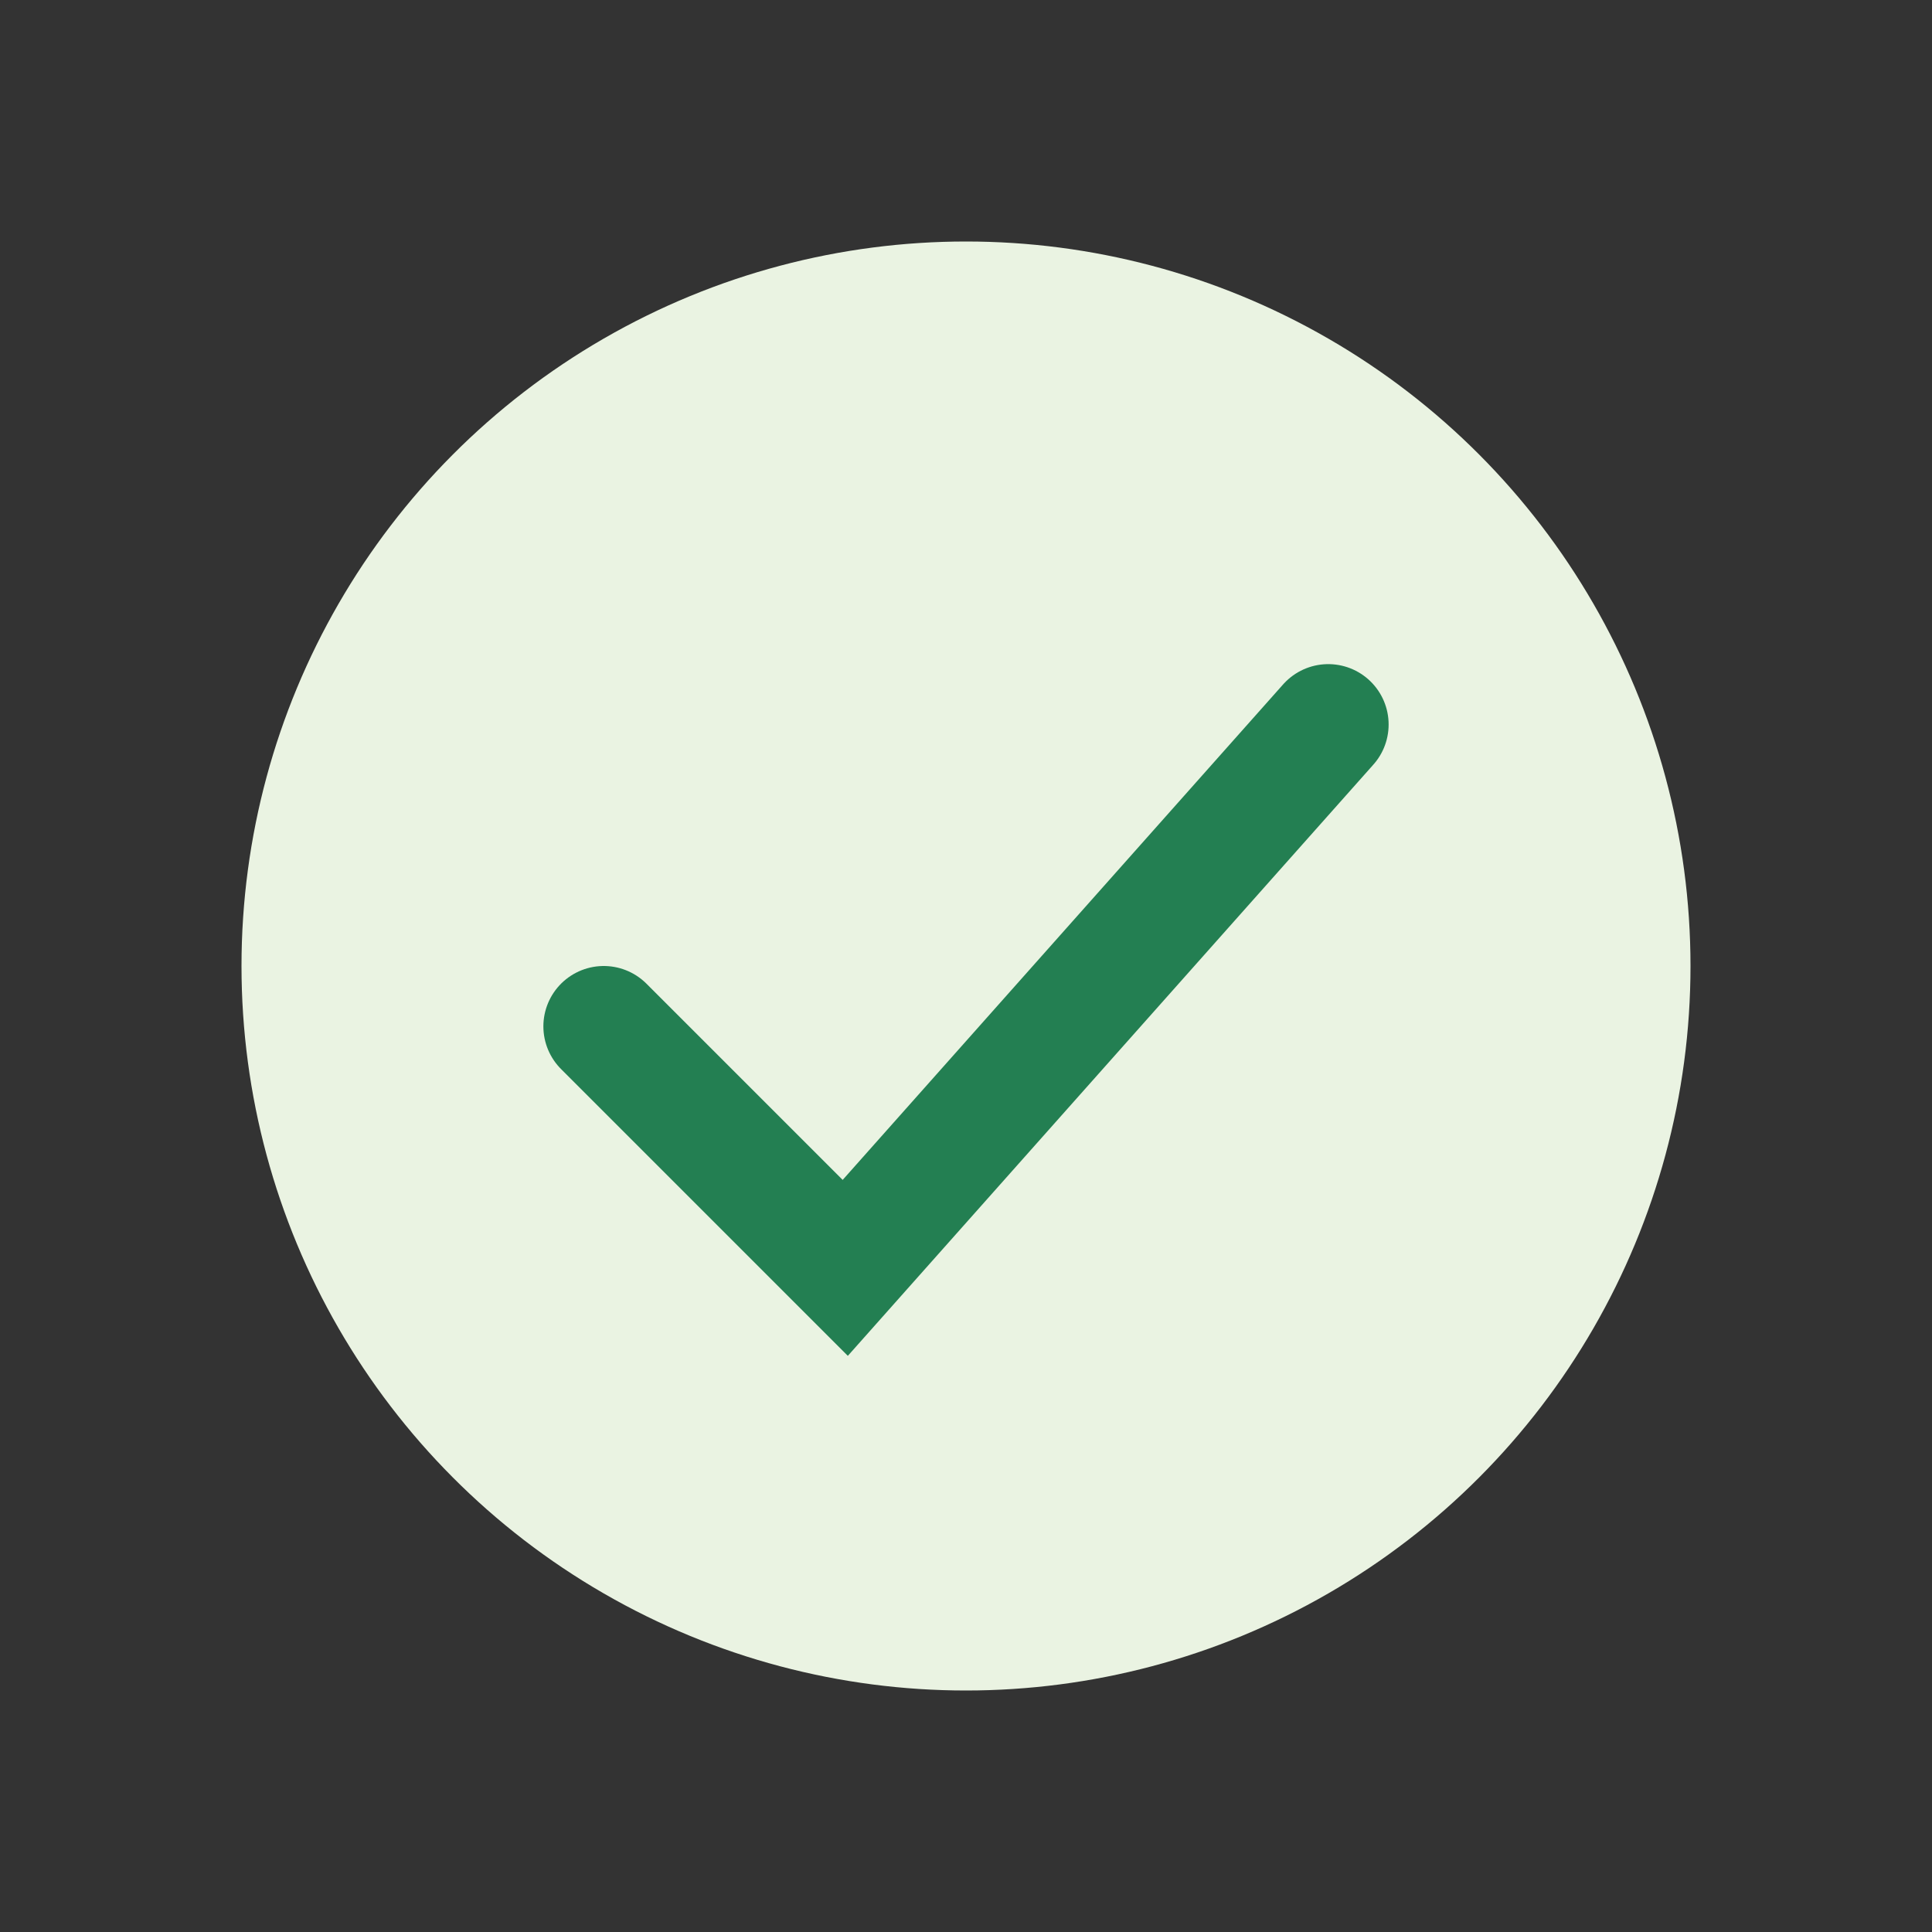 <?xml version="1.0" encoding="UTF-8"?>
<svg xmlns="http://www.w3.org/2000/svg" width="32" height="32" viewBox="0 0 32 32"><rect x="0" y="0" width="32" height="32" fill="#333333" stroke="none"/><circle cx="16" cy="16" r="12" fill="#eaf3e2"/><path d="M10 17l4 4 8-9" stroke="#237f52" stroke-width="2" fill="none" stroke-linecap="round"/></svg>